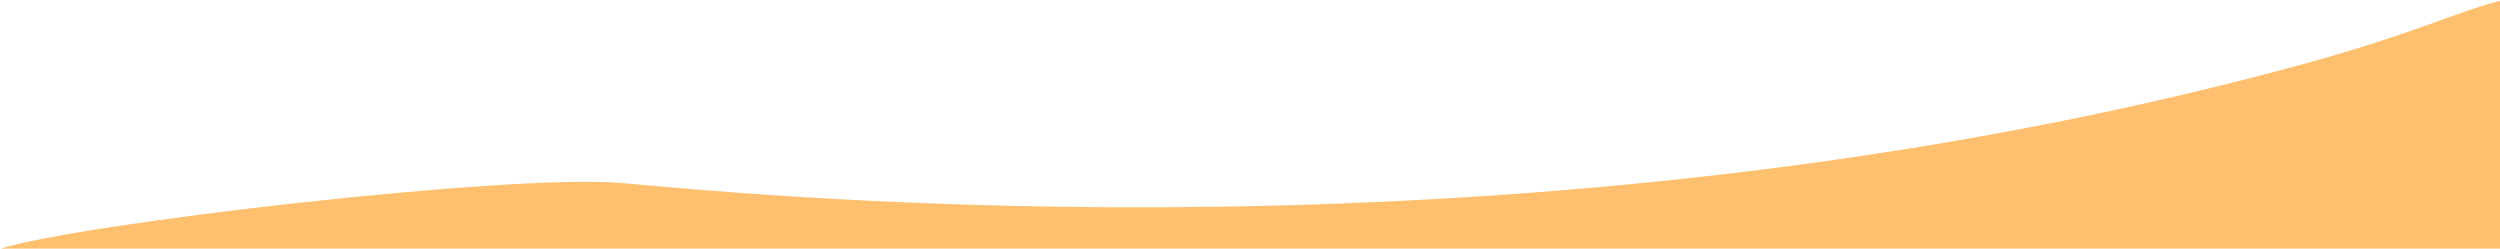 <svg width="1448" height="144" viewBox="0 0 1448 144" fill="none" xmlns="http://www.w3.org/2000/svg">
<path d="M360 106.001C296 100.401 45.667 129.5 0.5 144L1448 144V0.5C1423.5 6.5 1398 19.845 1329 38.5C887 158.002 440 113.001 360 106.001Z" fill="#FEC06E"/>
</svg>
